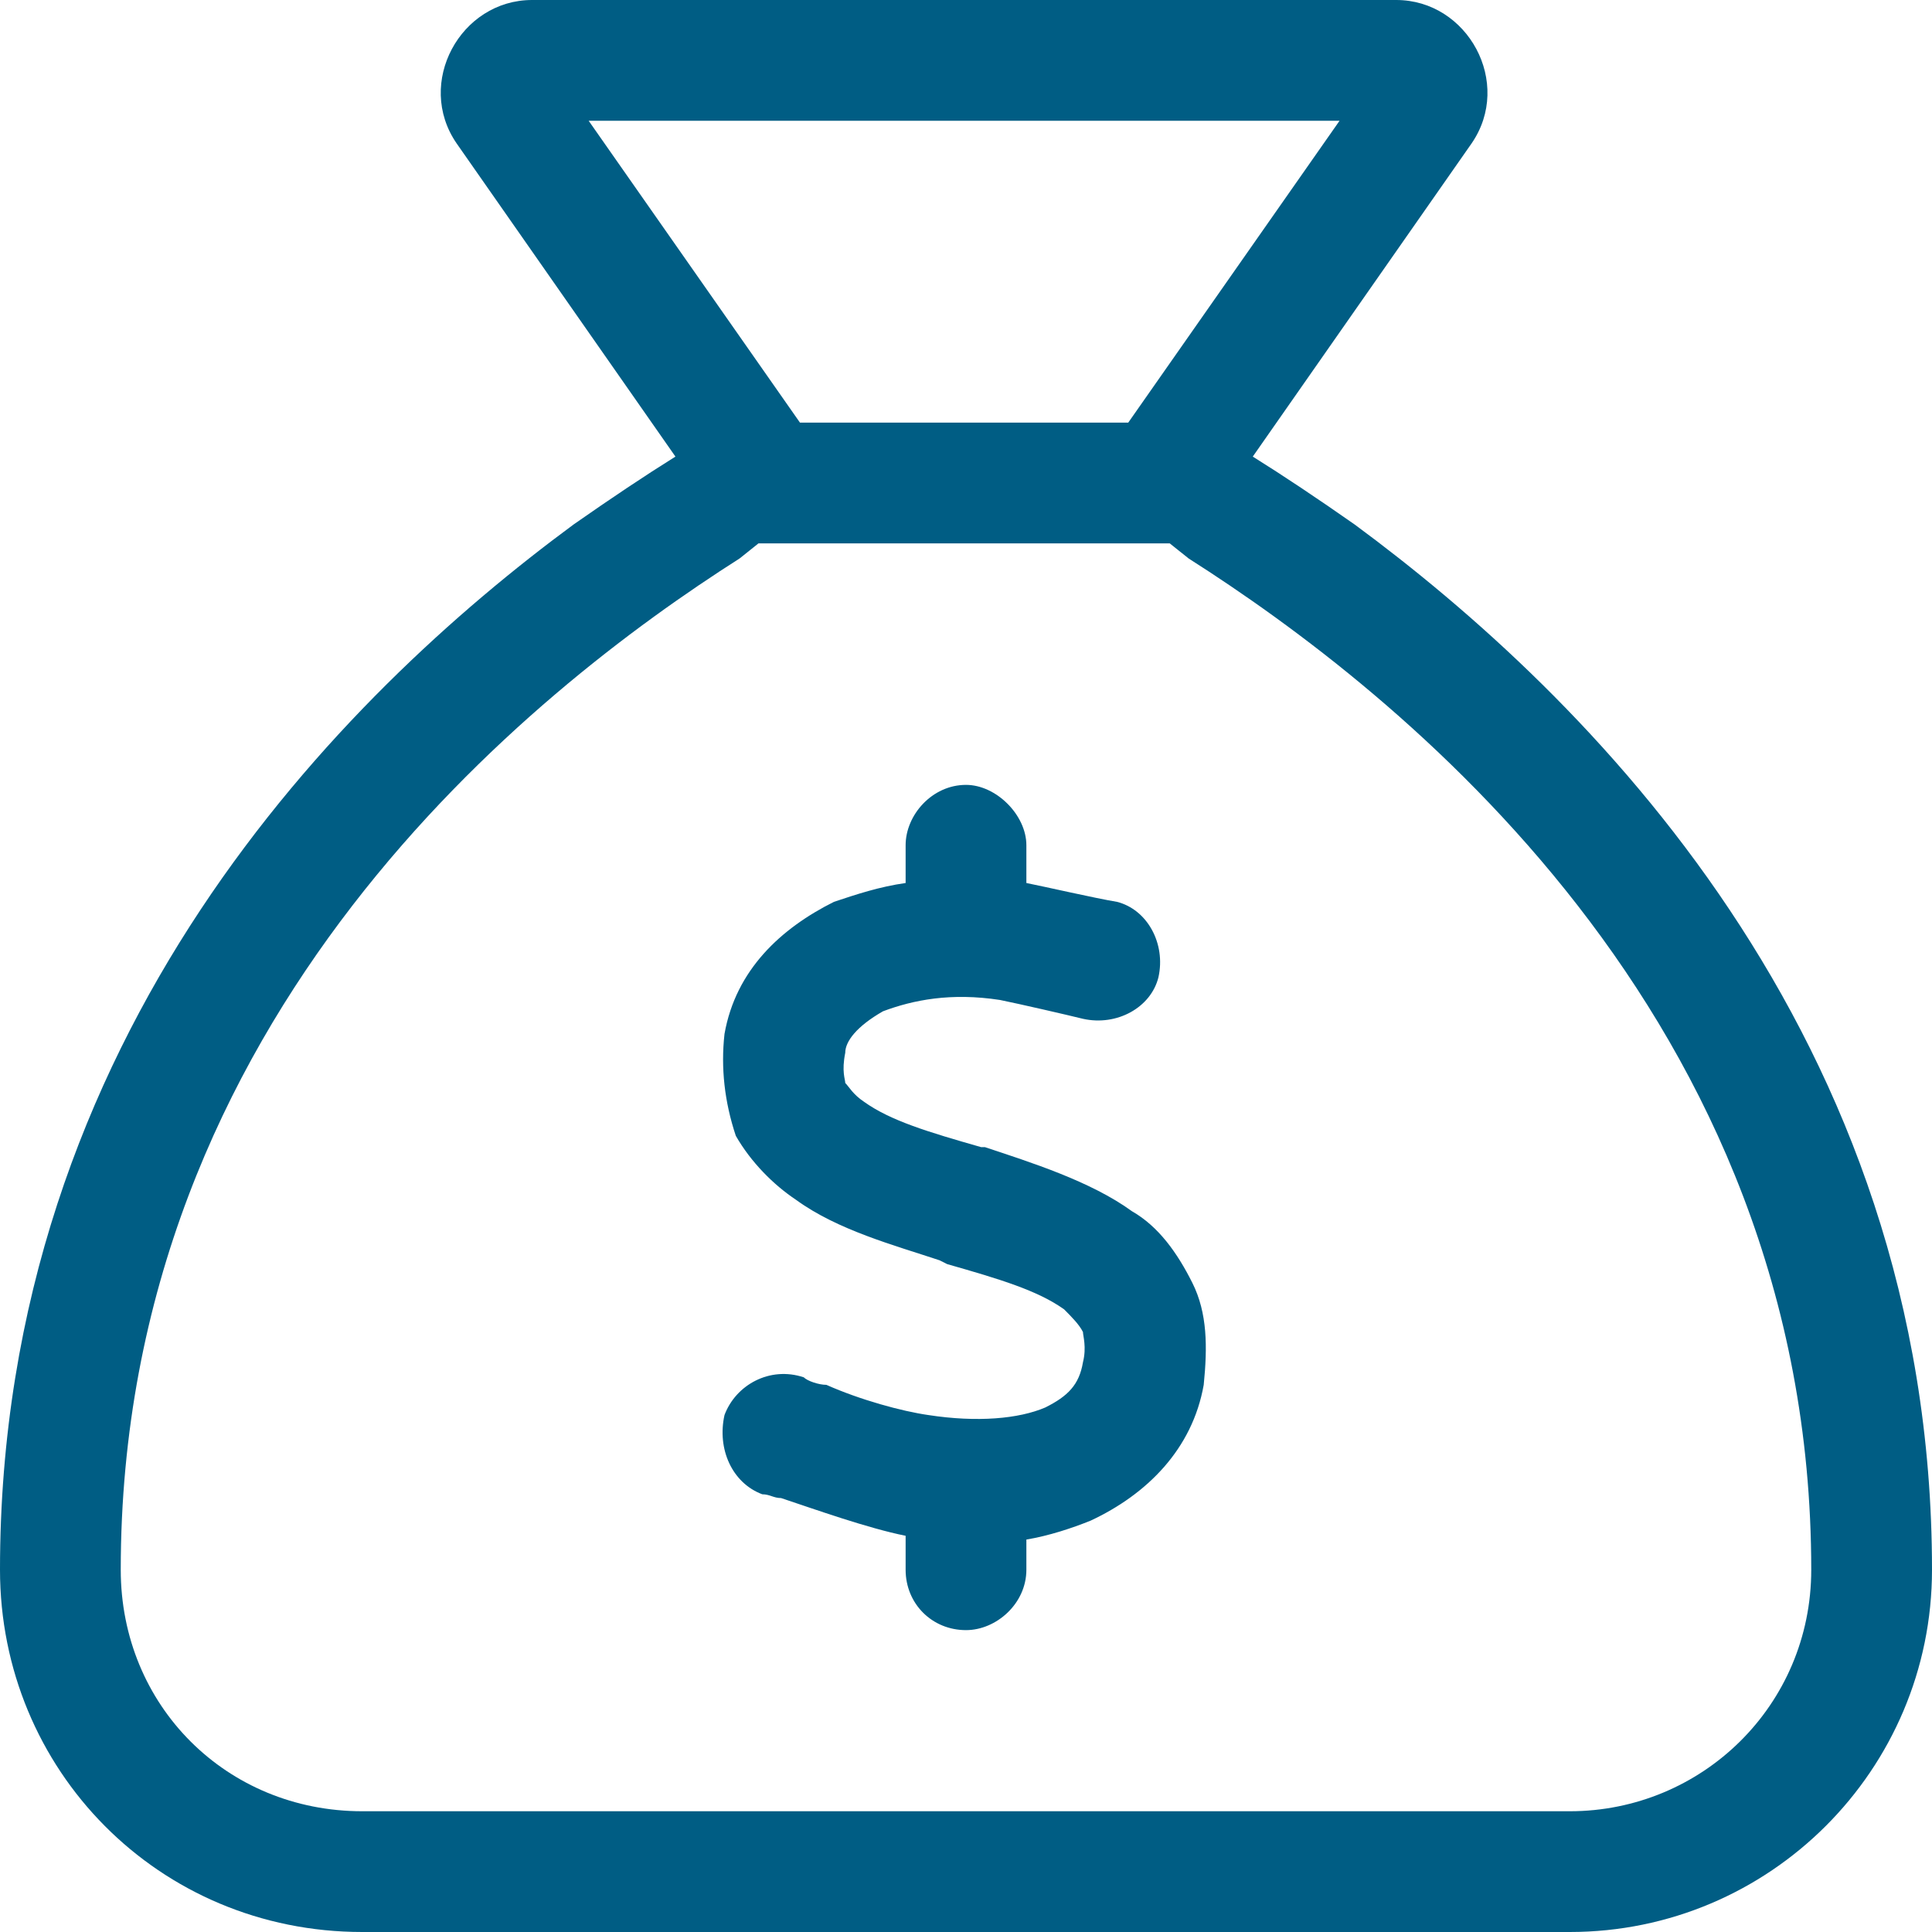 <svg width="48" height="48" viewBox="0 0 48 48" fill="none" xmlns="http://www.w3.org/2000/svg">
<path d="M25.5 21.938C25.969 22.031 27.188 22.312 27.75 22.406C28.5 22.594 28.969 23.438 28.781 24.281C28.594 25.031 27.75 25.5 26.906 25.312C26.531 25.219 25.312 24.938 24.844 24.844C23.625 24.656 22.688 24.844 21.938 25.125C21.281 25.5 21 25.875 21 26.156C20.906 26.625 21 26.812 21 26.906C21.094 27 21.188 27.188 21.469 27.375C22.125 27.844 23.062 28.125 24.375 28.5H24.469C25.594 28.875 27.094 29.344 28.125 30.094C28.781 30.469 29.25 31.125 29.625 31.875C30 32.625 30 33.469 29.906 34.406C29.625 36 28.5 37.125 27.094 37.781C26.625 37.969 26.062 38.156 25.5 38.25V39C25.5 39.844 24.75 40.5 24 40.5C23.156 40.5 22.5 39.844 22.5 39V38.156C21.562 37.969 20.25 37.5 19.406 37.219C19.219 37.219 19.125 37.125 18.938 37.125C18.188 36.844 17.812 36 18 35.156C18.281 34.406 19.125 33.938 19.969 34.219C20.062 34.312 20.344 34.406 20.531 34.406C21.375 34.781 22.406 35.062 23.062 35.156C24.281 35.344 25.312 35.25 25.969 34.969C26.531 34.688 26.812 34.406 26.906 33.844C27 33.469 26.906 33.188 26.906 33.094C26.812 32.906 26.625 32.719 26.438 32.531C25.781 32.062 24.844 31.781 23.531 31.406L23.344 31.312C22.219 30.938 20.812 30.562 19.781 29.812C19.219 29.438 18.656 28.875 18.281 28.219C18 27.375 17.906 26.531 18 25.688C18.281 24.094 19.406 23.062 20.719 22.406C21.281 22.219 21.844 22.031 22.5 21.938V21C22.5 20.25 23.156 19.5 24 19.5C24.75 19.5 25.5 20.25 25.5 21V21.938ZM16.781 11.344L11.344 3.562C10.312 2.062 11.438 0 13.219 0H34.688C36.469 0 37.594 2.062 36.562 3.562L31.125 11.344C31.875 11.812 32.719 12.375 33.656 13.031C39.375 17.25 48 25.688 48 39C48 43.969 43.969 48 39 48H9C3.938 48 0 43.969 0 39C0 25.688 8.531 17.25 14.25 13.031C15.188 12.375 16.031 11.812 16.781 11.344ZM18.375 13.875C13.219 17.156 3 25.219 3 39C3 42.375 5.625 45 9 45H39C42.281 45 45 42.375 45 39C45 25.219 34.688 17.156 29.531 13.875L29.062 13.5H18.844L18.375 13.875ZM28.031 10.5L33.281 3H14.625L19.875 10.5H28.031Z" fill="#005D84"/>
</svg>
